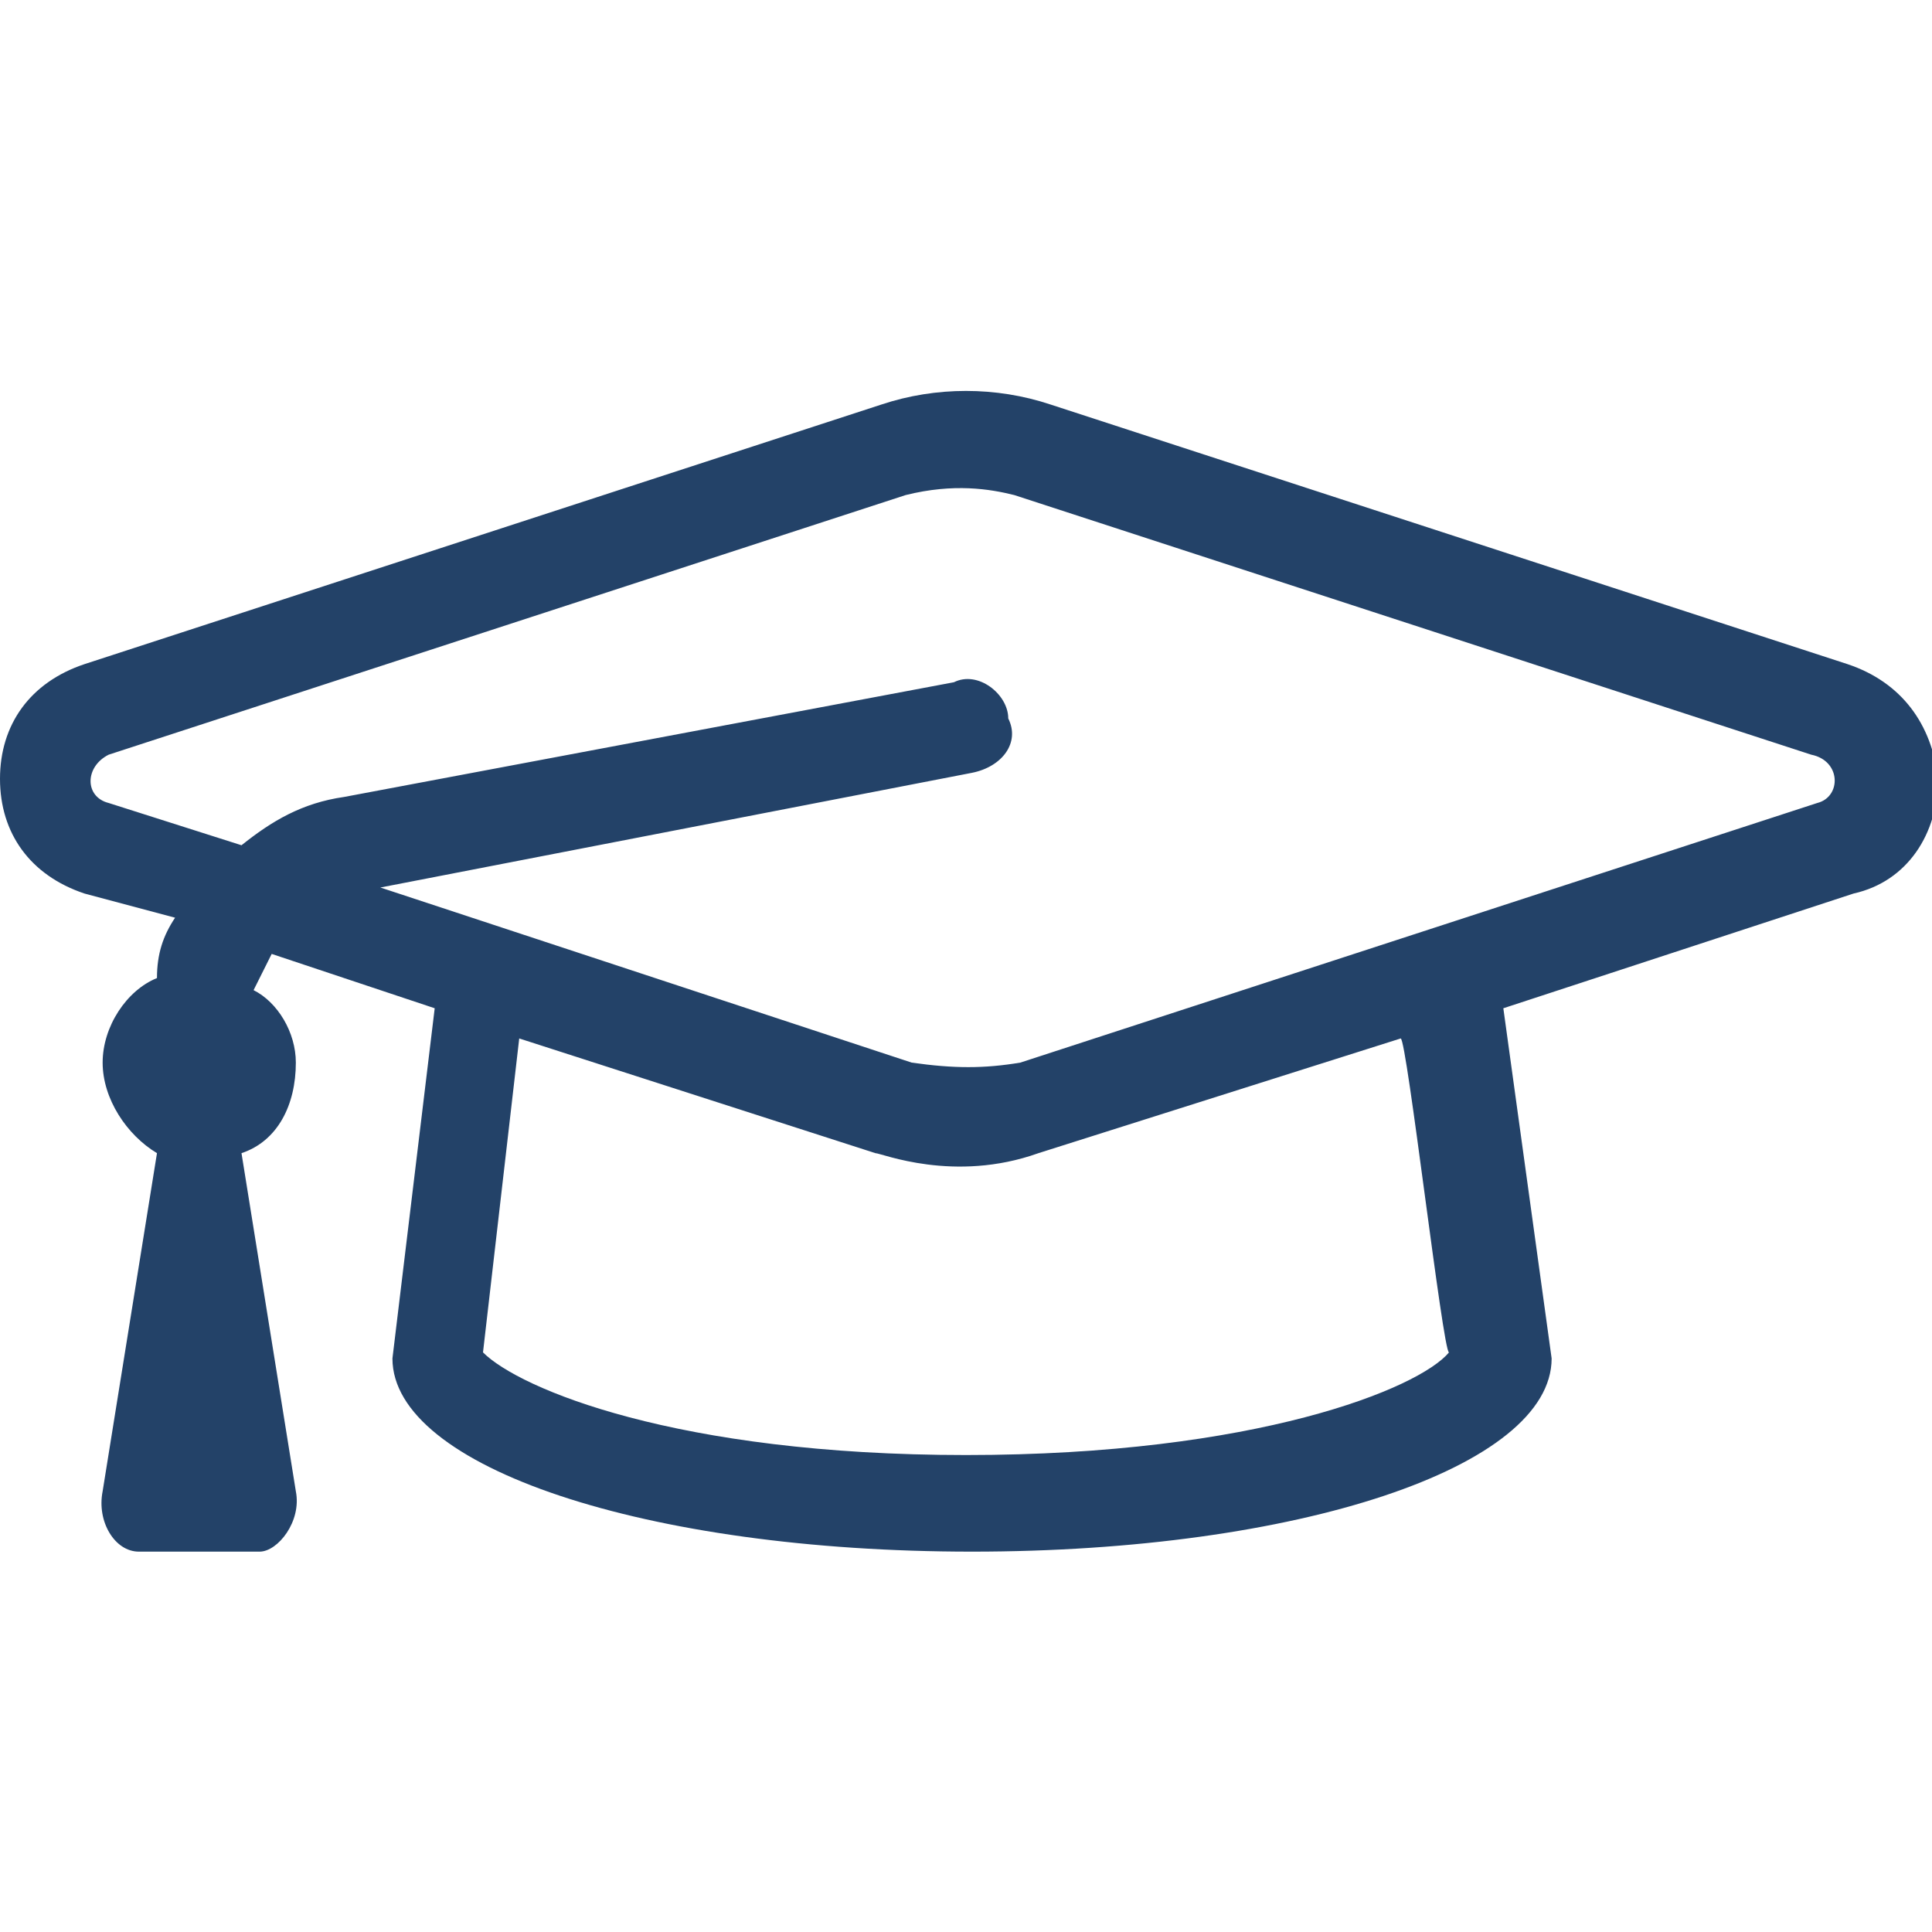 <?xml version="1.0" encoding="UTF-8"?><svg id="Calque_1" xmlns="http://www.w3.org/2000/svg" width="32" height="32" viewBox="0 0 32 32"><defs><style>.cls-1{fill:#234268;stroke-width:0px;}</style></defs><path class="cls-1" d="M30.6,11l-13.2-4.3c-.9-.3-1.9-.3-2.8,0L1.4,11c-.9.3-1.4,1-1.4,1.9s.5,1.6,1.4,1.9l1.5.4c-.2.3-.3.6-.3,1-.5.2-.9.8-.9,1.4s.4,1.2.9,1.5l-.9,5.6c-.1.5.2,1,.6,1h2c.3,0,.7-.5.6-1l-.9-5.6c.6-.2.9-.8.9-1.5,0-.5-.3-1-.7-1.2.1-.2.2-.4.3-.6l2.7.9-.7,5.8c0,1.8,4.2,3.2,9.6,3.2s9.6-1.4,9.6-3.2l-.8-5.8,5.8-1.9c.9-.2,1.4-1,1.4-1.9-.1-.9-.6-1.6-1.5-1.9ZM24,22.4c-.5.6-3.2,1.7-8,1.7s-7.4-1.1-8-1.7l.6-5.2,5.9,1.9c.1,0,1.3.5,2.7,0l6-1.9c.1,0,.7,5.2.8,5.2ZM30.1,13.3l-13.2,4.3c-.6.1-1.1.1-1.8,0l-8.8-2.9,9.8-1.9c.5-.1.8-.5.6-.9,0-.4-.5-.8-.9-.6l-10.1,1.9c-.7.1-1.2.4-1.7.8l-2.2-.7c-.4-.1-.4-.6,0-.8l13.2-4.3c.8-.2,1.4-.1,1.8,0l13.2,4.3c.5.1.5.7.1.8Z"/></svg>